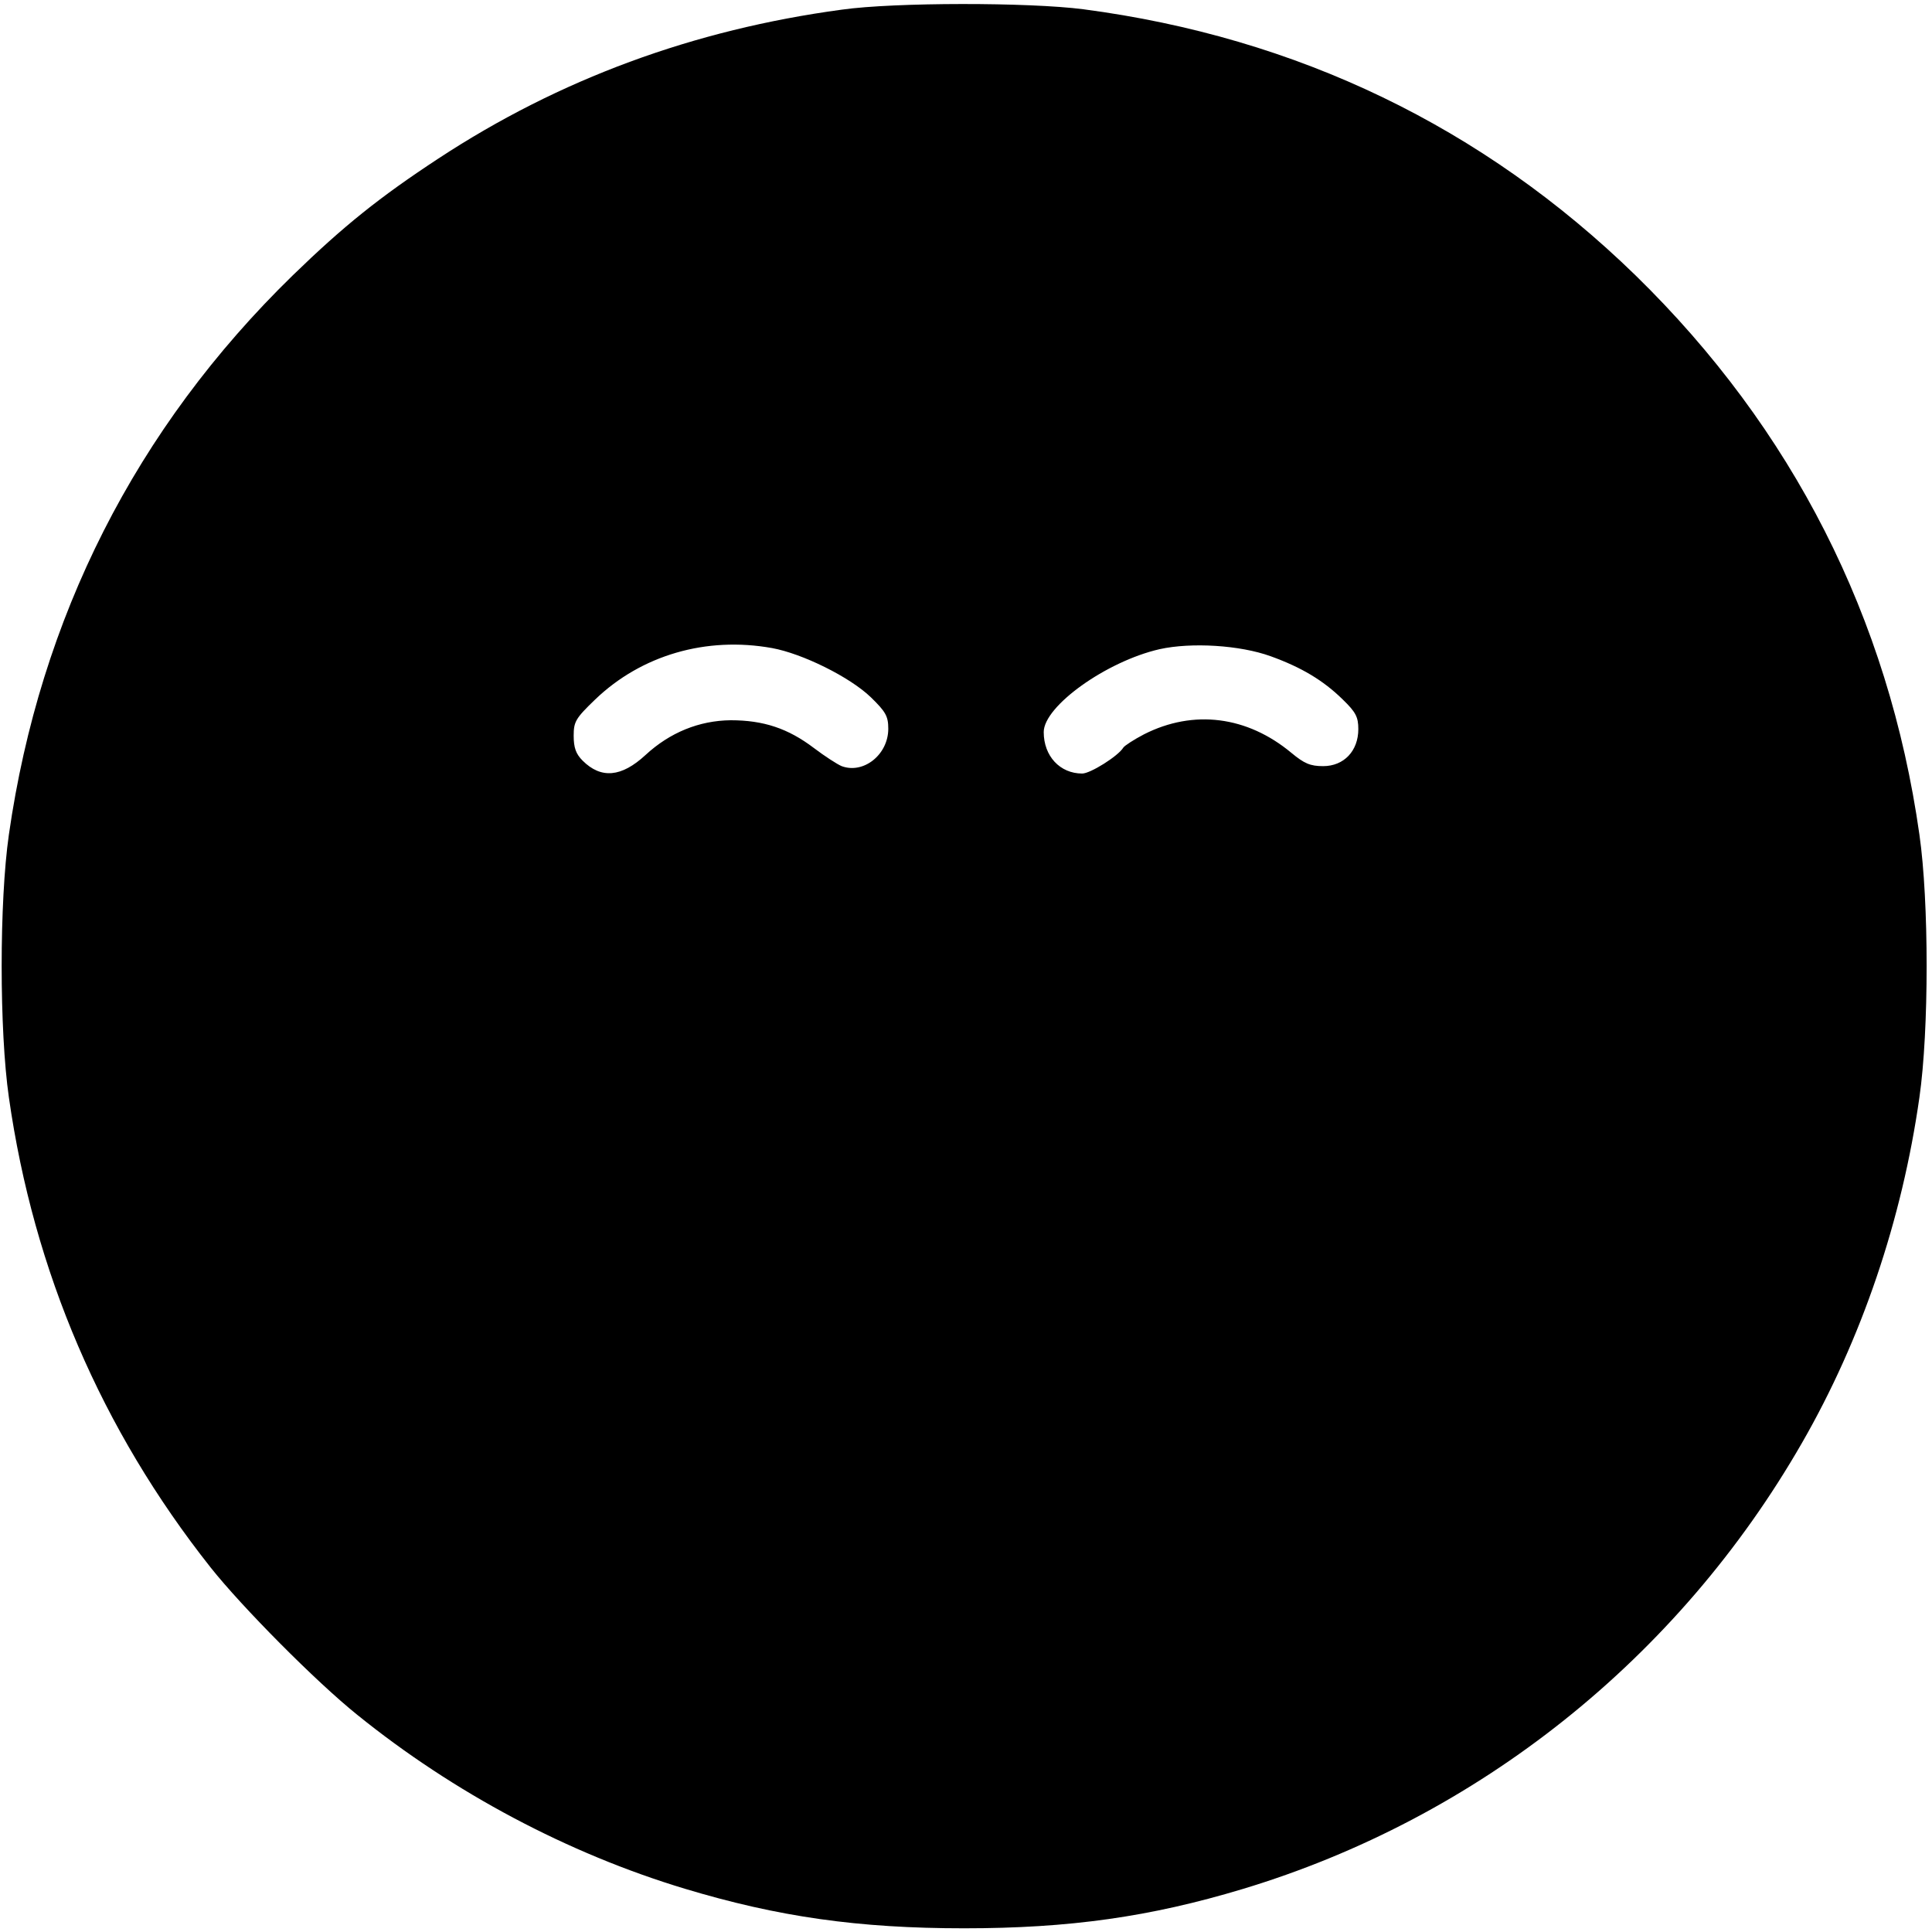 <?xml version="1.0" standalone="no"?>
<!DOCTYPE svg PUBLIC "-//W3C//DTD SVG 20010904//EN"
 "http://www.w3.org/TR/2001/REC-SVG-20010904/DTD/svg10.dtd">
<svg version="1.0" xmlns="http://www.w3.org/2000/svg"
 width="522pt" height="522pt" viewBox="0 0 522 522"
 preserveAspectRatio="xMidYMid meet">
<g transform="translate(0,522) scale(0.1,-0.1)"
fill="#000000" stroke="none">
<path d="M2275 5194 c-401 -54 -764 -188 -1090 -402 -160 -105 -257 -183 -394
-316 -424 -413 -683 -925 -767 -1511 -26 -181 -26 -529 0 -710 67 -470 250
-897 545 -1270 84 -106 284 -308 396 -398 261 -211 570 -375 885 -470 252 -76
469 -107 755 -107 285 0 503 31 752 106 637 192 1178 624 1512 1206 161 280
270 602 317 933 26 181 26 529 0 710 -83 586 -343 1097 -767 1511 -412 401
-914 643 -1492 719 -147 19 -510 19 -652 -1z m-189 -1725 c82 -15 210 -78 267
-133 40 -39 47 -51 47 -85 0 -70 -67 -123 -126 -101 -12 5 -46 27 -75 49 -70
53 -136 75 -225 75 -85 -1 -164 -33 -230 -94 -65 -60 -120 -65 -170 -15 -18
18 -24 35 -24 67 0 38 5 47 58 98 125 120 300 171 478 139z m1347 -22 c83 -30
142 -65 195 -117 35 -34 42 -47 42 -80 0 -59 -39 -100 -95 -100 -35 0 -51 7
-86 36 -119 99 -264 118 -398 50 -27 -14 -53 -31 -56 -36 -14 -23 -89 -70
-111 -70 -60 0 -104 47 -104 112 0 70 169 191 313 224 86 19 217 11 300 -19z"/>
</g>
</svg>
